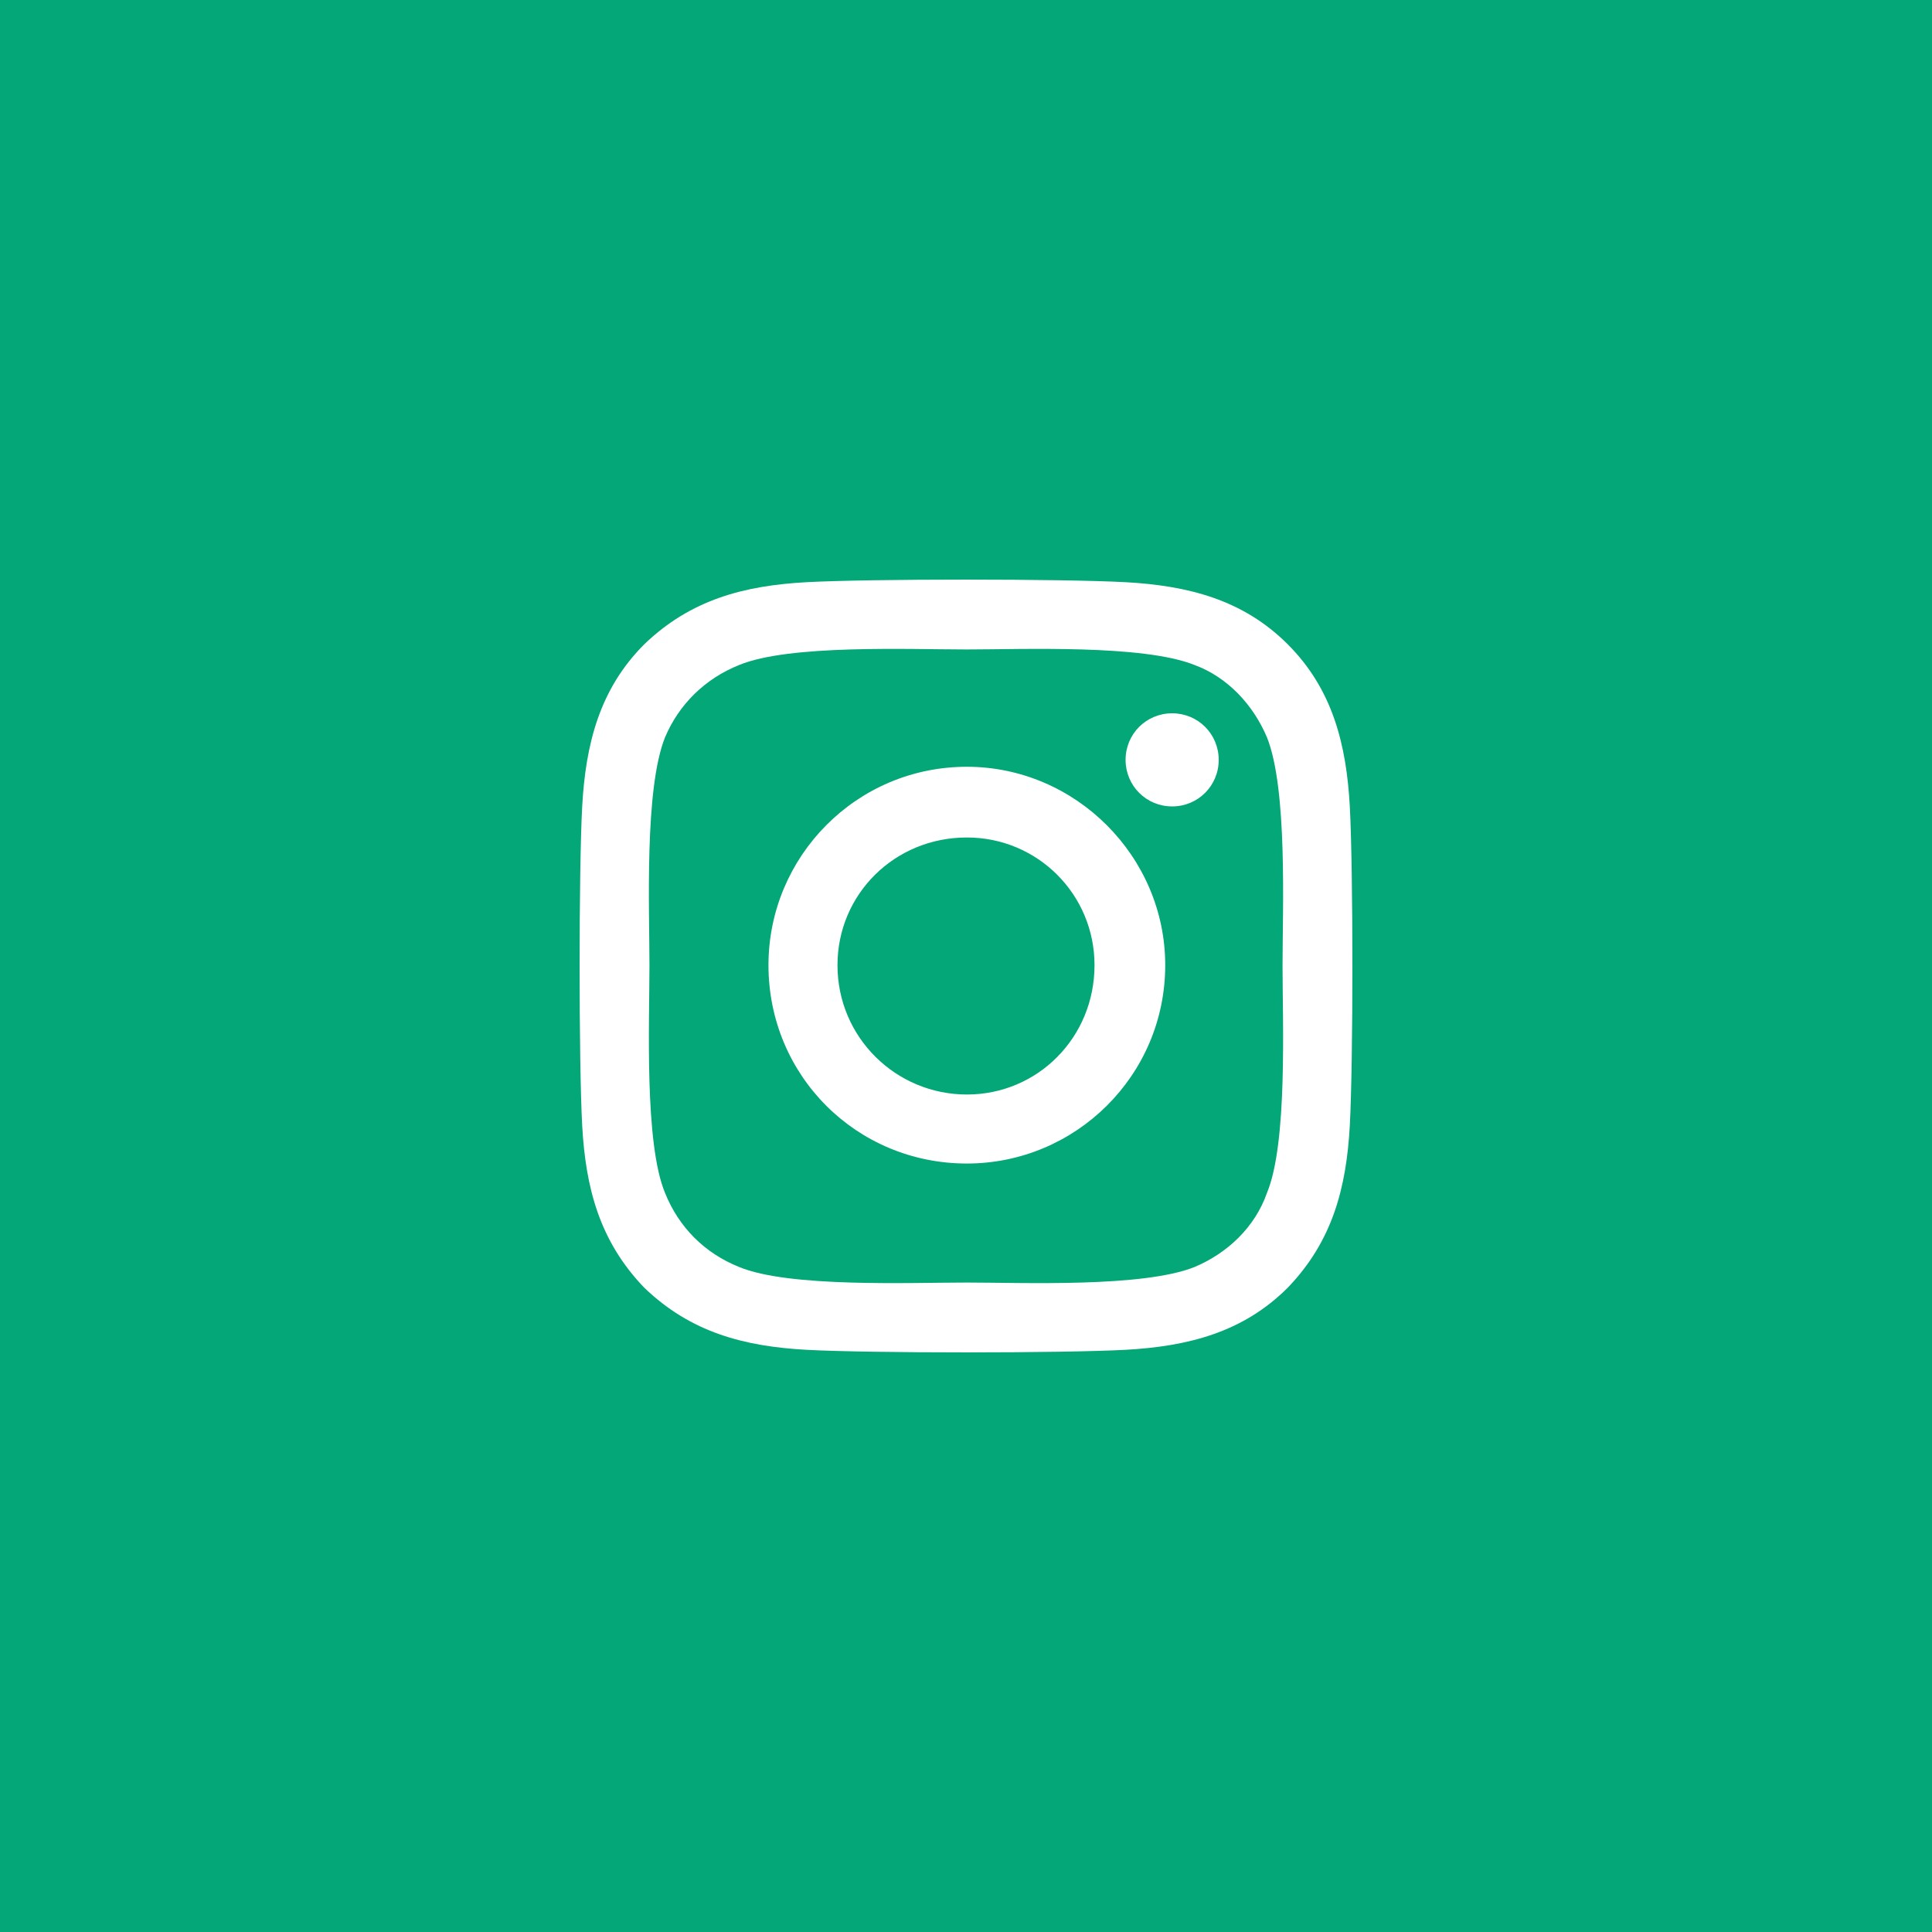 <svg xmlns="http://www.w3.org/2000/svg" width="50" height="50" viewBox="0 0 50 50" fill="none"><path d="M0 0H50V50H0V0Z" fill="#04A777"></path><path d="M25.022 19.844C27.835 19.844 30.156 22.165 30.156 24.978C30.156 27.835 27.835 30.112 25.022 30.112C22.165 30.112 19.888 27.835 19.888 24.978C19.888 22.165 22.165 19.844 25.022 19.844ZM25.022 28.326C26.853 28.326 28.326 26.853 28.326 24.978C28.326 23.147 26.853 21.674 25.022 21.674C23.147 21.674 21.674 23.147 21.674 24.978C21.674 26.853 23.192 28.326 25.022 28.326ZM31.54 19.665C31.54 18.995 31.005 18.46 30.335 18.46C29.665 18.46 29.13 18.995 29.13 19.665C29.13 20.335 29.665 20.87 30.335 20.87C31.005 20.87 31.54 20.335 31.54 19.665ZM34.933 20.87C35.022 22.522 35.022 27.478 34.933 29.13C34.844 30.737 34.487 32.12 33.326 33.326C32.165 34.487 30.737 34.844 29.13 34.933C27.478 35.022 22.522 35.022 20.87 34.933C19.263 34.844 17.88 34.487 16.674 33.326C15.513 32.12 15.156 30.737 15.067 29.13C14.978 27.478 14.978 22.522 15.067 20.87C15.156 19.263 15.513 17.835 16.674 16.674C17.88 15.513 19.263 15.156 20.87 15.067C22.522 14.978 27.478 14.978 29.13 15.067C30.737 15.156 32.165 15.513 33.326 16.674C34.487 17.835 34.844 19.263 34.933 20.87ZM32.79 30.87C33.326 29.576 33.192 26.451 33.192 24.978C33.192 23.549 33.326 20.424 32.79 19.085C32.433 18.237 31.763 17.522 30.915 17.21C29.576 16.674 26.451 16.808 25.022 16.808C23.549 16.808 20.424 16.674 19.13 17.21C18.237 17.567 17.567 18.237 17.21 19.085C16.674 20.424 16.808 23.549 16.808 24.978C16.808 26.451 16.674 29.576 17.21 30.87C17.567 31.763 18.237 32.433 19.13 32.79C20.424 33.326 23.549 33.192 25.022 33.192C26.451 33.192 29.576 33.326 30.915 32.79C31.763 32.433 32.478 31.763 32.79 30.87Z" fill="white"></path></svg>